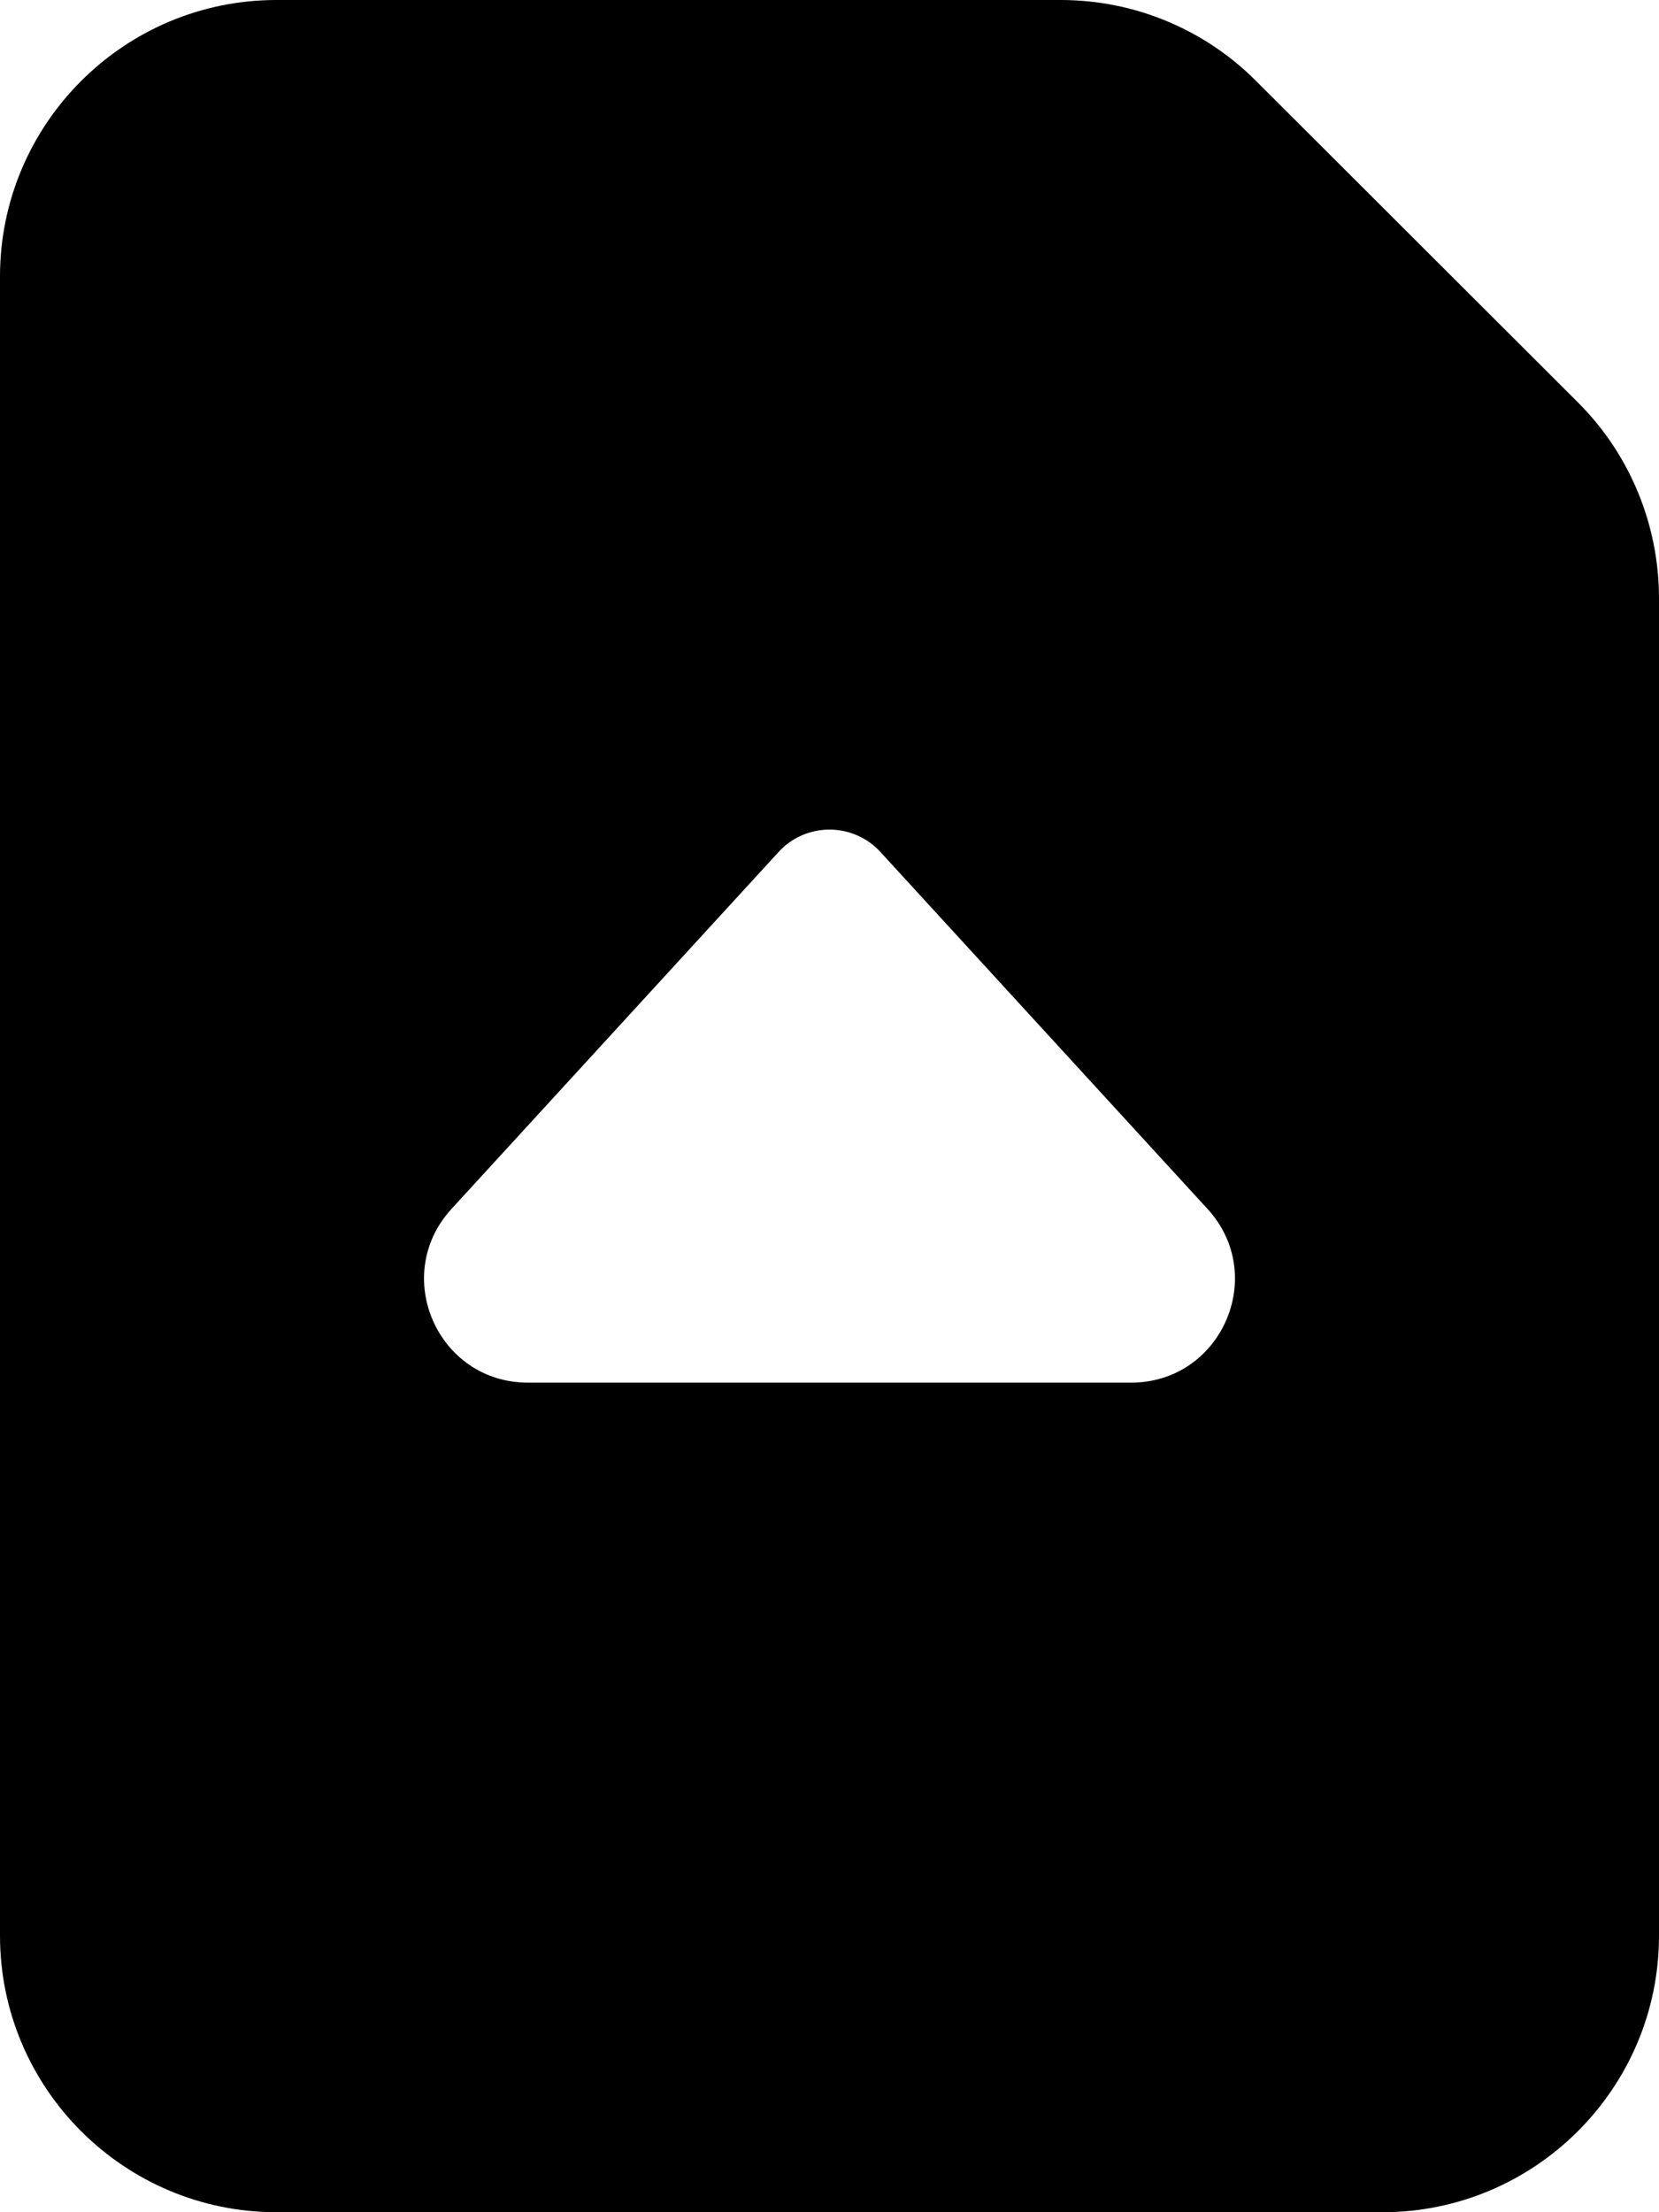 <svg xmlns="http://www.w3.org/2000/svg" viewBox="0 0 384 512"><!--! Font Awesome Pro 6.5.0 by @fontawesome - https://fontawesome.com License - https://fontawesome.com/license (Commercial License) Copyright 2023 Fonticons, Inc. --><path d="M320 512c35.3 0 64-28.7 64-64V138.5c0-17-6.7-33.3-18.7-45.3L290.7 18.7C278.7 6.7 262.5 0 245.5 0H64C28.7 0 0 28.7 0 64V448c0 35.3 28.7 64 64 64H320zM192 192c4.5 0 8.8 1.9 11.8 5.2l75.7 82.6c14.1 15.4 3.2 40.2-17.7 40.2H122.2c-20.9 0-31.8-24.8-17.7-40.2l75.7-82.6c3-3.3 7.3-5.2 11.8-5.2z"/></svg>